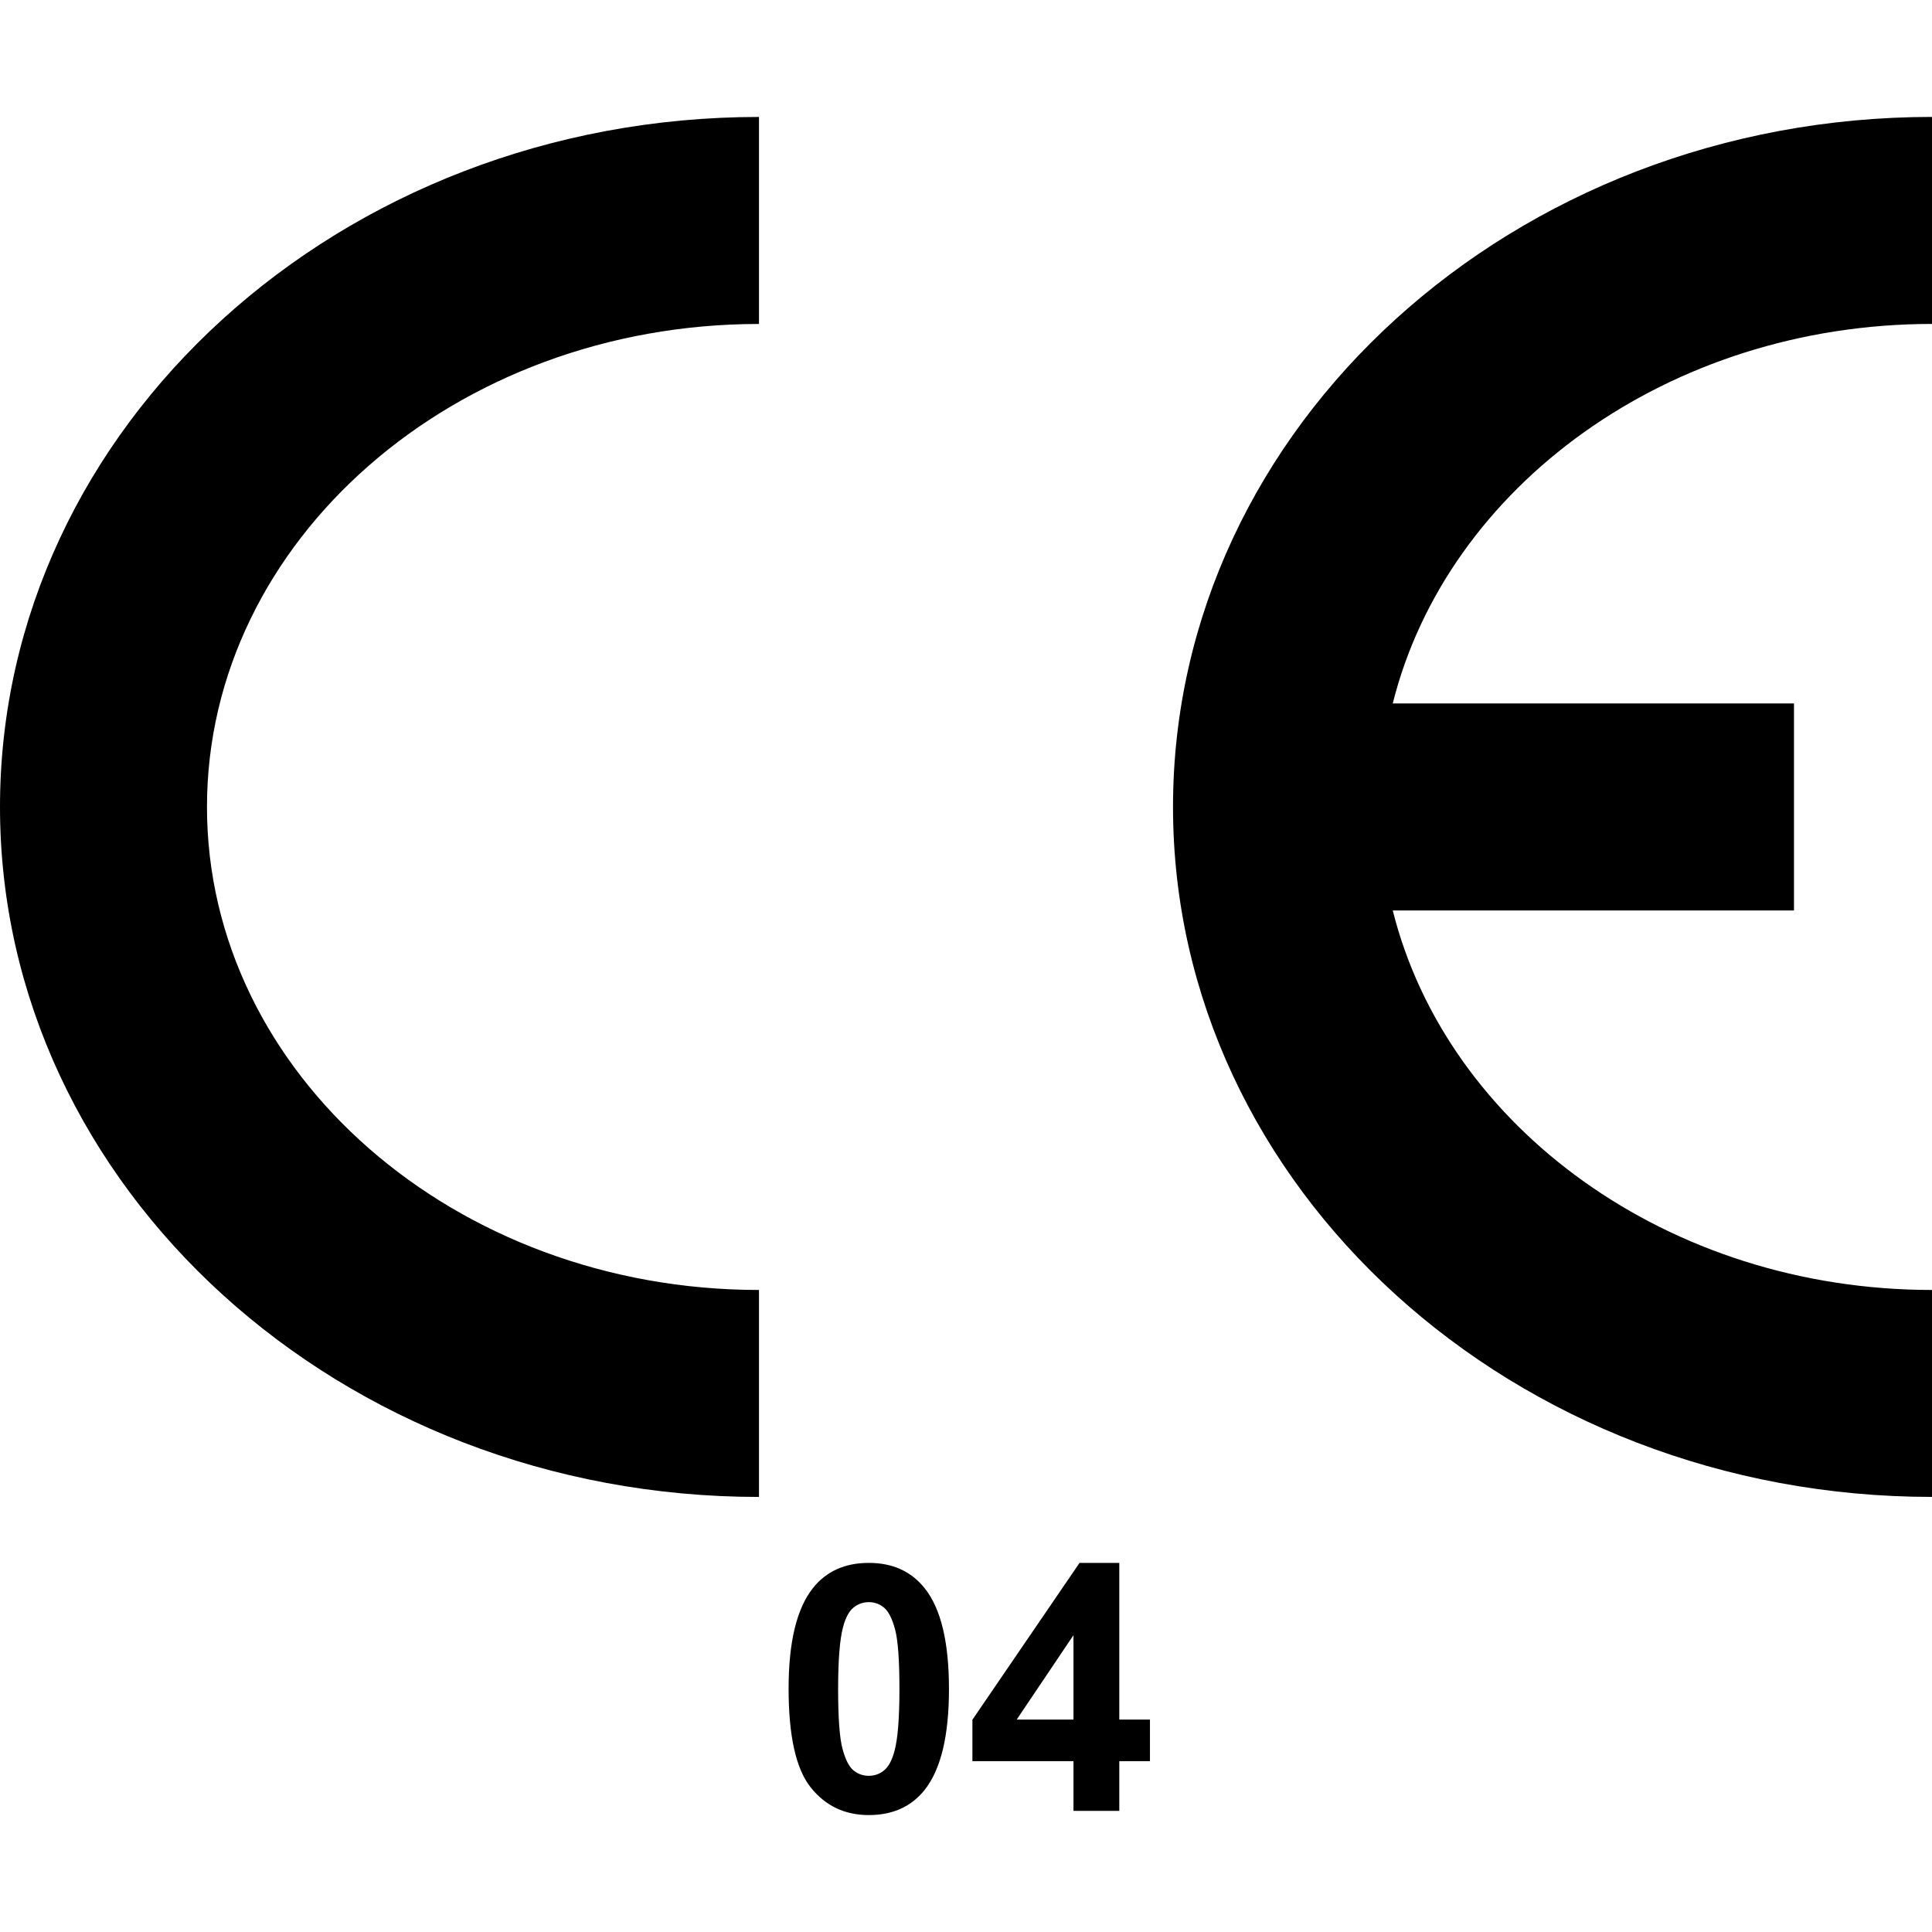 <svg xmlns="http://www.w3.org/2000/svg" width="600" height="600" viewBox="0 0 600 600" enable-background="new 0 0 600 600"><path d="m600 464.88c-129.97 0-235.71-96.13-235.71-214.28 0-118.16 105.74-214.29 235.71-214.29v64.29c-81.923 0-150.61 50.54-167.47 117.86h124.61v64.29h-124.61c16.864 67.32 85.55 117.86 167.47 117.86v64.28m-364.29 0c-129.97 0-235.71-96.13-235.71-214.28 0-118.16 105.74-214.29 235.71-214.29v64.29c-94.52 0-171.43 67.29-171.43 150 0 82.71 76.904 150 171.43 150v64.28"/><path d="m269.81 485.37c7.43 0 13.236 2.649 17.422 7.952 4.986 6.277 7.48 16.688 7.48 31.23 0 14.51-2.512 24.938-7.534 31.29-4.15 5.229-9.941 7.845-17.368 7.845-7.463 0-13.48-2.865-18.05-8.605-4.569-5.736-6.854-15.961-6.854-30.682 0-14.438 2.512-24.83 7.535-31.18 4.15-5.23 9.939-7.846 17.368-7.846m0 12.188c-1.778 0-3.366.567-4.762 1.701-1.395 1.133-2.477 3.164-3.243 6.094-1.012 3.804-1.518 10.205-1.518 19.2 0 8.996.452 15.18 1.36 18.545.906 3.364 2.049 5.605 3.427 6.722s2.955 1.674 4.733 1.674c1.779 0 3.364-.565 4.761-1.699 1.396-1.134 2.476-3.168 3.245-6.096 1.012-3.769 1.517-10.149 1.517-19.15 0-8.998-.454-15.18-1.359-18.545-.907-3.365-2.051-5.613-3.427-6.746-1.377-1.135-2.954-1.704-4.734-1.704"/><path d="m333.38 562.38v-15.433h-31.39v-12.87l33.27-48.706h12.348v48.653h9.521v12.923h-9.521v15.433h-14.229m0-28.356v-26.21l-17.629 26.21h17.629"/></svg>